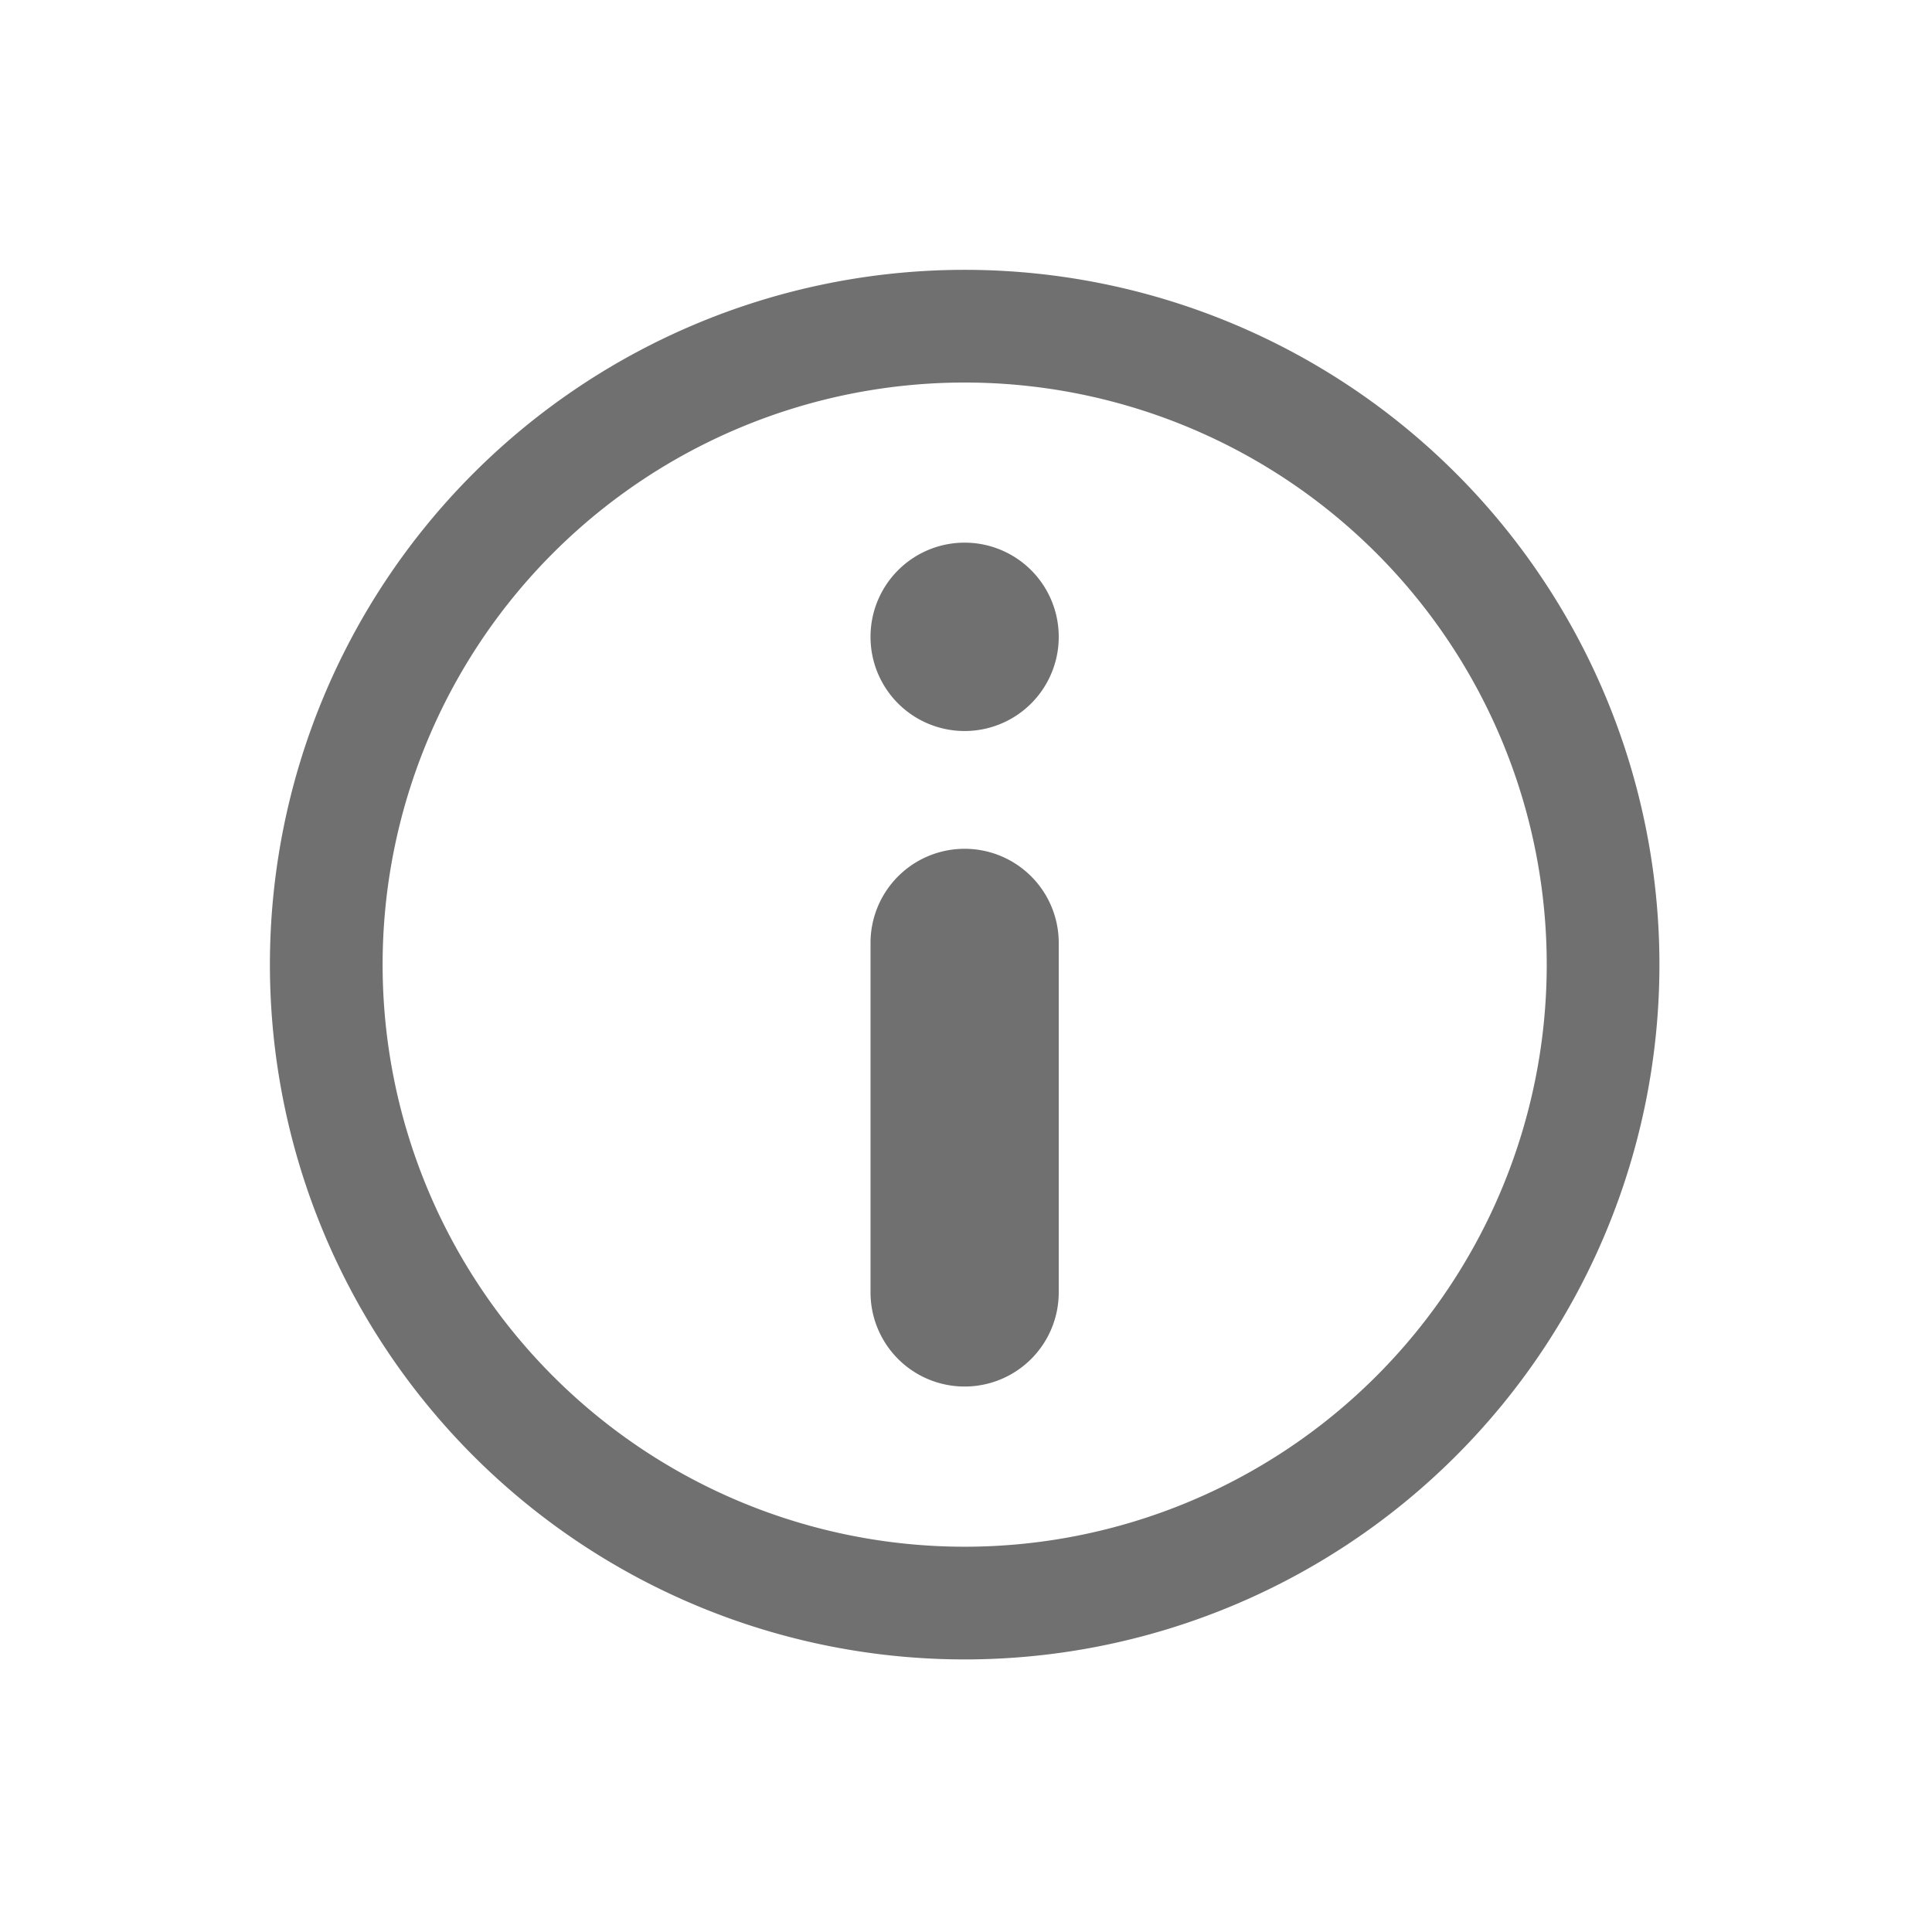 <svg xmlns="http://www.w3.org/2000/svg" width="24" height="24" viewBox="0 0 24 24"><defs><style>.a,.b{fill:none;}.b{stroke:#707070;stroke-linecap:round;stroke-linejoin:round;stroke-width:1.4px;fill-rule:evenodd;}.c{fill:#707070;}</style></defs><g transform="translate(-371.283 -300.283)"><rect class="a" width="24" height="24" transform="translate(371.283 300.283)"/><g transform="translate(375.335 304.335)"><path class="b" d="M721.357-157.11a7.931,7.931,0,0,0,7.931-7.931,7.931,7.931,0,0,0-7.931-7.931,7.931,7.931,0,0,0-7.93,7.931A7.931,7.931,0,0,0,721.357-157.11Z" transform="translate(-713.426 172.972)"/><g transform="translate(6.762 2.69)"><path class="c" d="M723.931-167.01a1.169,1.169,0,0,0,1.169-1.17,1.169,1.169,0,0,0-1.169-1.17,1.169,1.169,0,0,0-1.169,1.17A1.169,1.169,0,0,0,723.931-167.01Z" transform="translate(-722.762 169.349)"/><g transform="translate(0 3.803)"><path class="c" d="M723.931-157.334a1.169,1.169,0,0,1-1.169-1.17v-4.34a1.169,1.169,0,0,1,1.169-1.17,1.169,1.169,0,0,1,1.169,1.17v4.34A1.169,1.169,0,0,1,723.931-157.334Z" transform="translate(-722.762 164.013)"/></g></g></g></g></svg>